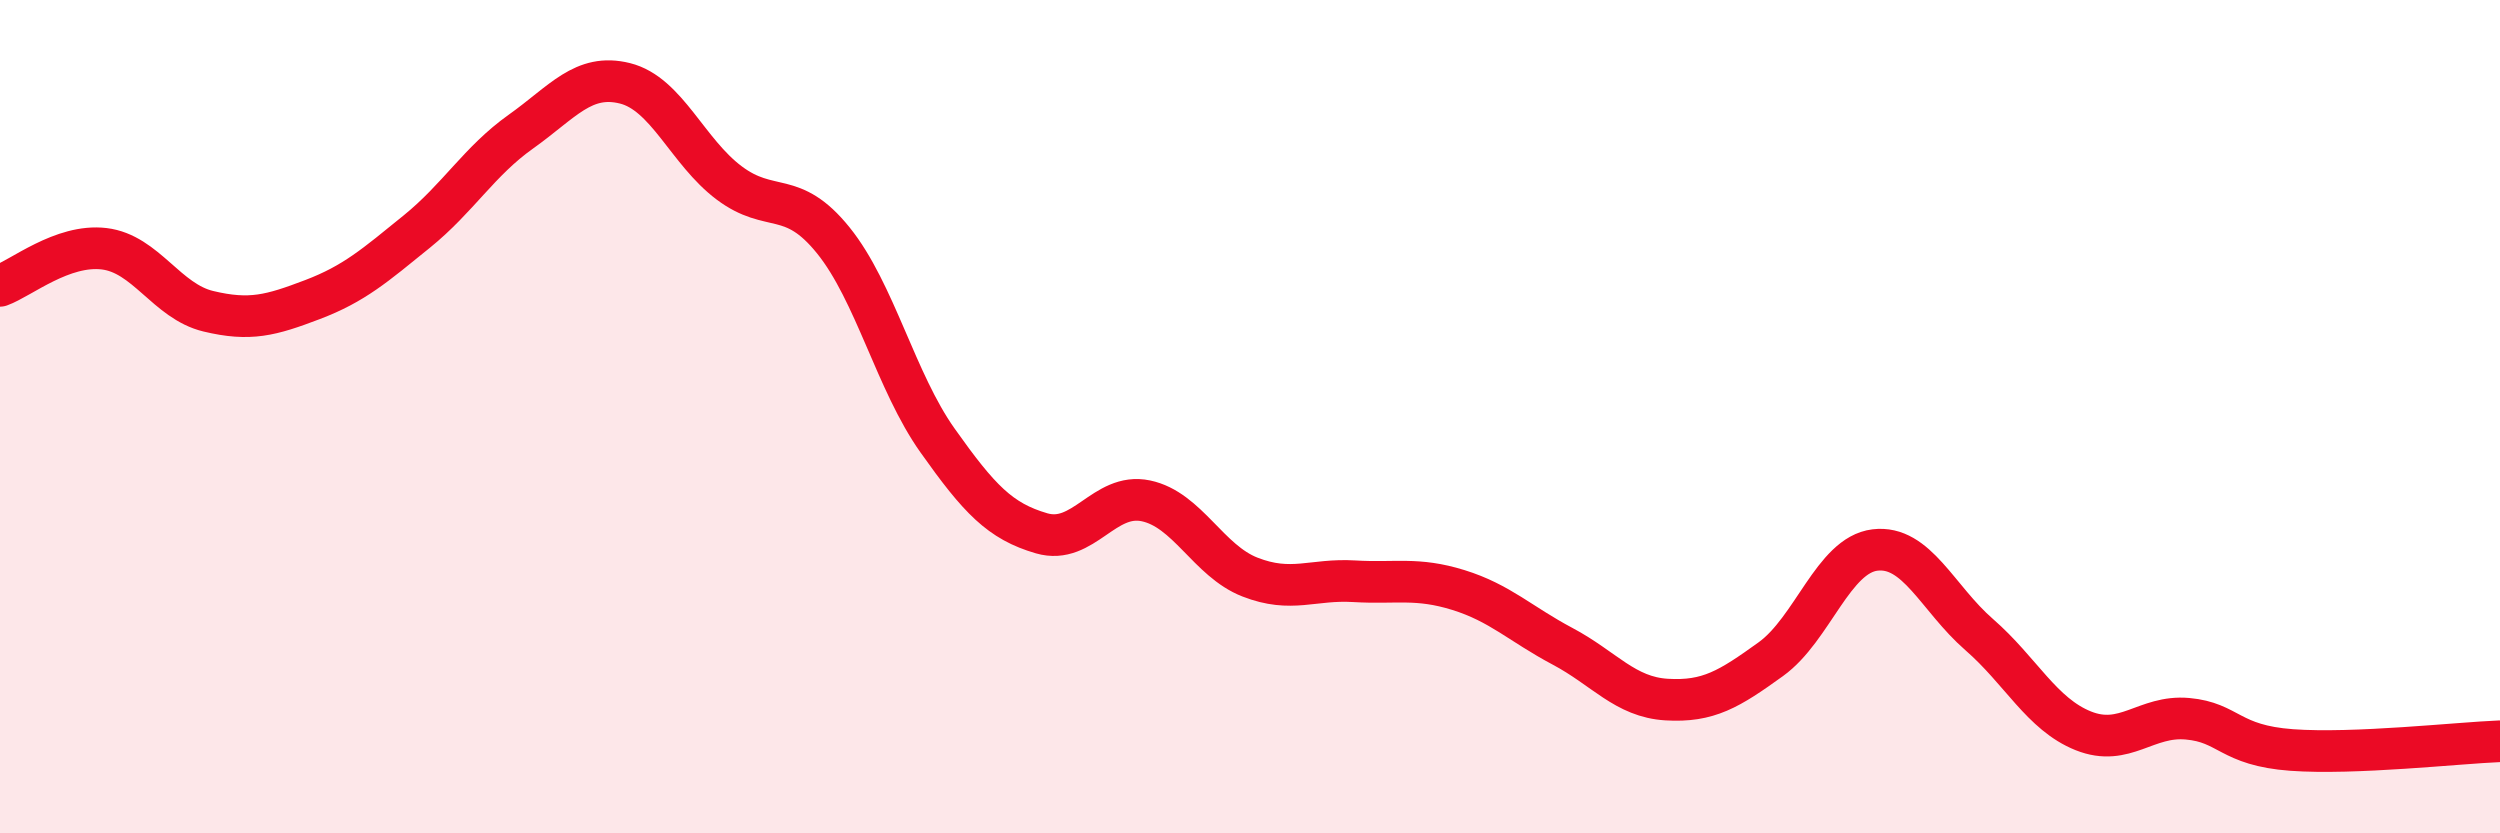 
    <svg width="60" height="20" viewBox="0 0 60 20" xmlns="http://www.w3.org/2000/svg">
      <path
        d="M 0,6.86 C 0.5,6.68 1.5,5.85 2.5,5.97 C 3.5,6.09 4,7.23 5,7.47 C 6,7.71 6.5,7.57 7.5,7.19 C 8.5,6.81 9,6.37 10,5.56 C 11,4.75 11.5,3.87 12.5,3.16 C 13.5,2.45 14,1.75 15,2 C 16,2.25 16.5,3.64 17.5,4.39 C 18.5,5.14 19,4.53 20,5.77 C 21,7.01 21.5,9.16 22.5,10.57 C 23.5,11.98 24,12.51 25,12.8 C 26,13.09 26.5,11.81 27.5,12.02 C 28.5,12.23 29,13.46 30,13.85 C 31,14.24 31.5,13.89 32.5,13.95 C 33.5,14.01 34,13.85 35,14.16 C 36,14.47 36.5,14.98 37.5,15.51 C 38.5,16.04 39,16.73 40,16.79 C 41,16.85 41.5,16.54 42.5,15.82 C 43.5,15.1 44,13.32 45,13.2 C 46,13.08 46.5,14.36 47.5,15.23 C 48.5,16.1 49,17.14 50,17.54 C 51,17.94 51.5,17.16 52.5,17.25 C 53.5,17.34 53.5,17.89 55,18 C 56.5,18.11 59,17.83 60,17.79L60 20L0 20Z"
        fill="#EB0A25"
        opacity="0.1"
        stroke-linecap="round"
        stroke-linejoin="round"
      />
      <path
        d="M 0,6.86 C 0.5,6.68 1.5,5.85 2.5,5.97 C 3.5,6.09 4,7.23 5,7.47 C 6,7.71 6.5,7.57 7.5,7.19 C 8.5,6.81 9,6.37 10,5.56 C 11,4.75 11.5,3.87 12.5,3.16 C 13.5,2.45 14,1.75 15,2 C 16,2.25 16.5,3.64 17.5,4.39 C 18.5,5.14 19,4.53 20,5.77 C 21,7.01 21.5,9.16 22.5,10.57 C 23.5,11.98 24,12.51 25,12.8 C 26,13.09 26.5,11.81 27.5,12.02 C 28.5,12.23 29,13.46 30,13.85 C 31,14.24 31.5,13.89 32.5,13.95 C 33.5,14.01 34,13.85 35,14.16 C 36,14.47 36.5,14.98 37.5,15.51 C 38.5,16.04 39,16.73 40,16.79 C 41,16.85 41.5,16.54 42.5,15.82 C 43.5,15.1 44,13.32 45,13.2 C 46,13.08 46.5,14.36 47.5,15.23 C 48.5,16.1 49,17.14 50,17.54 C 51,17.94 51.5,17.16 52.5,17.25 C 53.5,17.34 53.5,17.89 55,18 C 56.5,18.11 59,17.83 60,17.79"
        stroke="#EB0A25"
        stroke-width="1"
        fill="none"
        stroke-linecap="round"
        stroke-linejoin="round"
      />
    </svg>
  